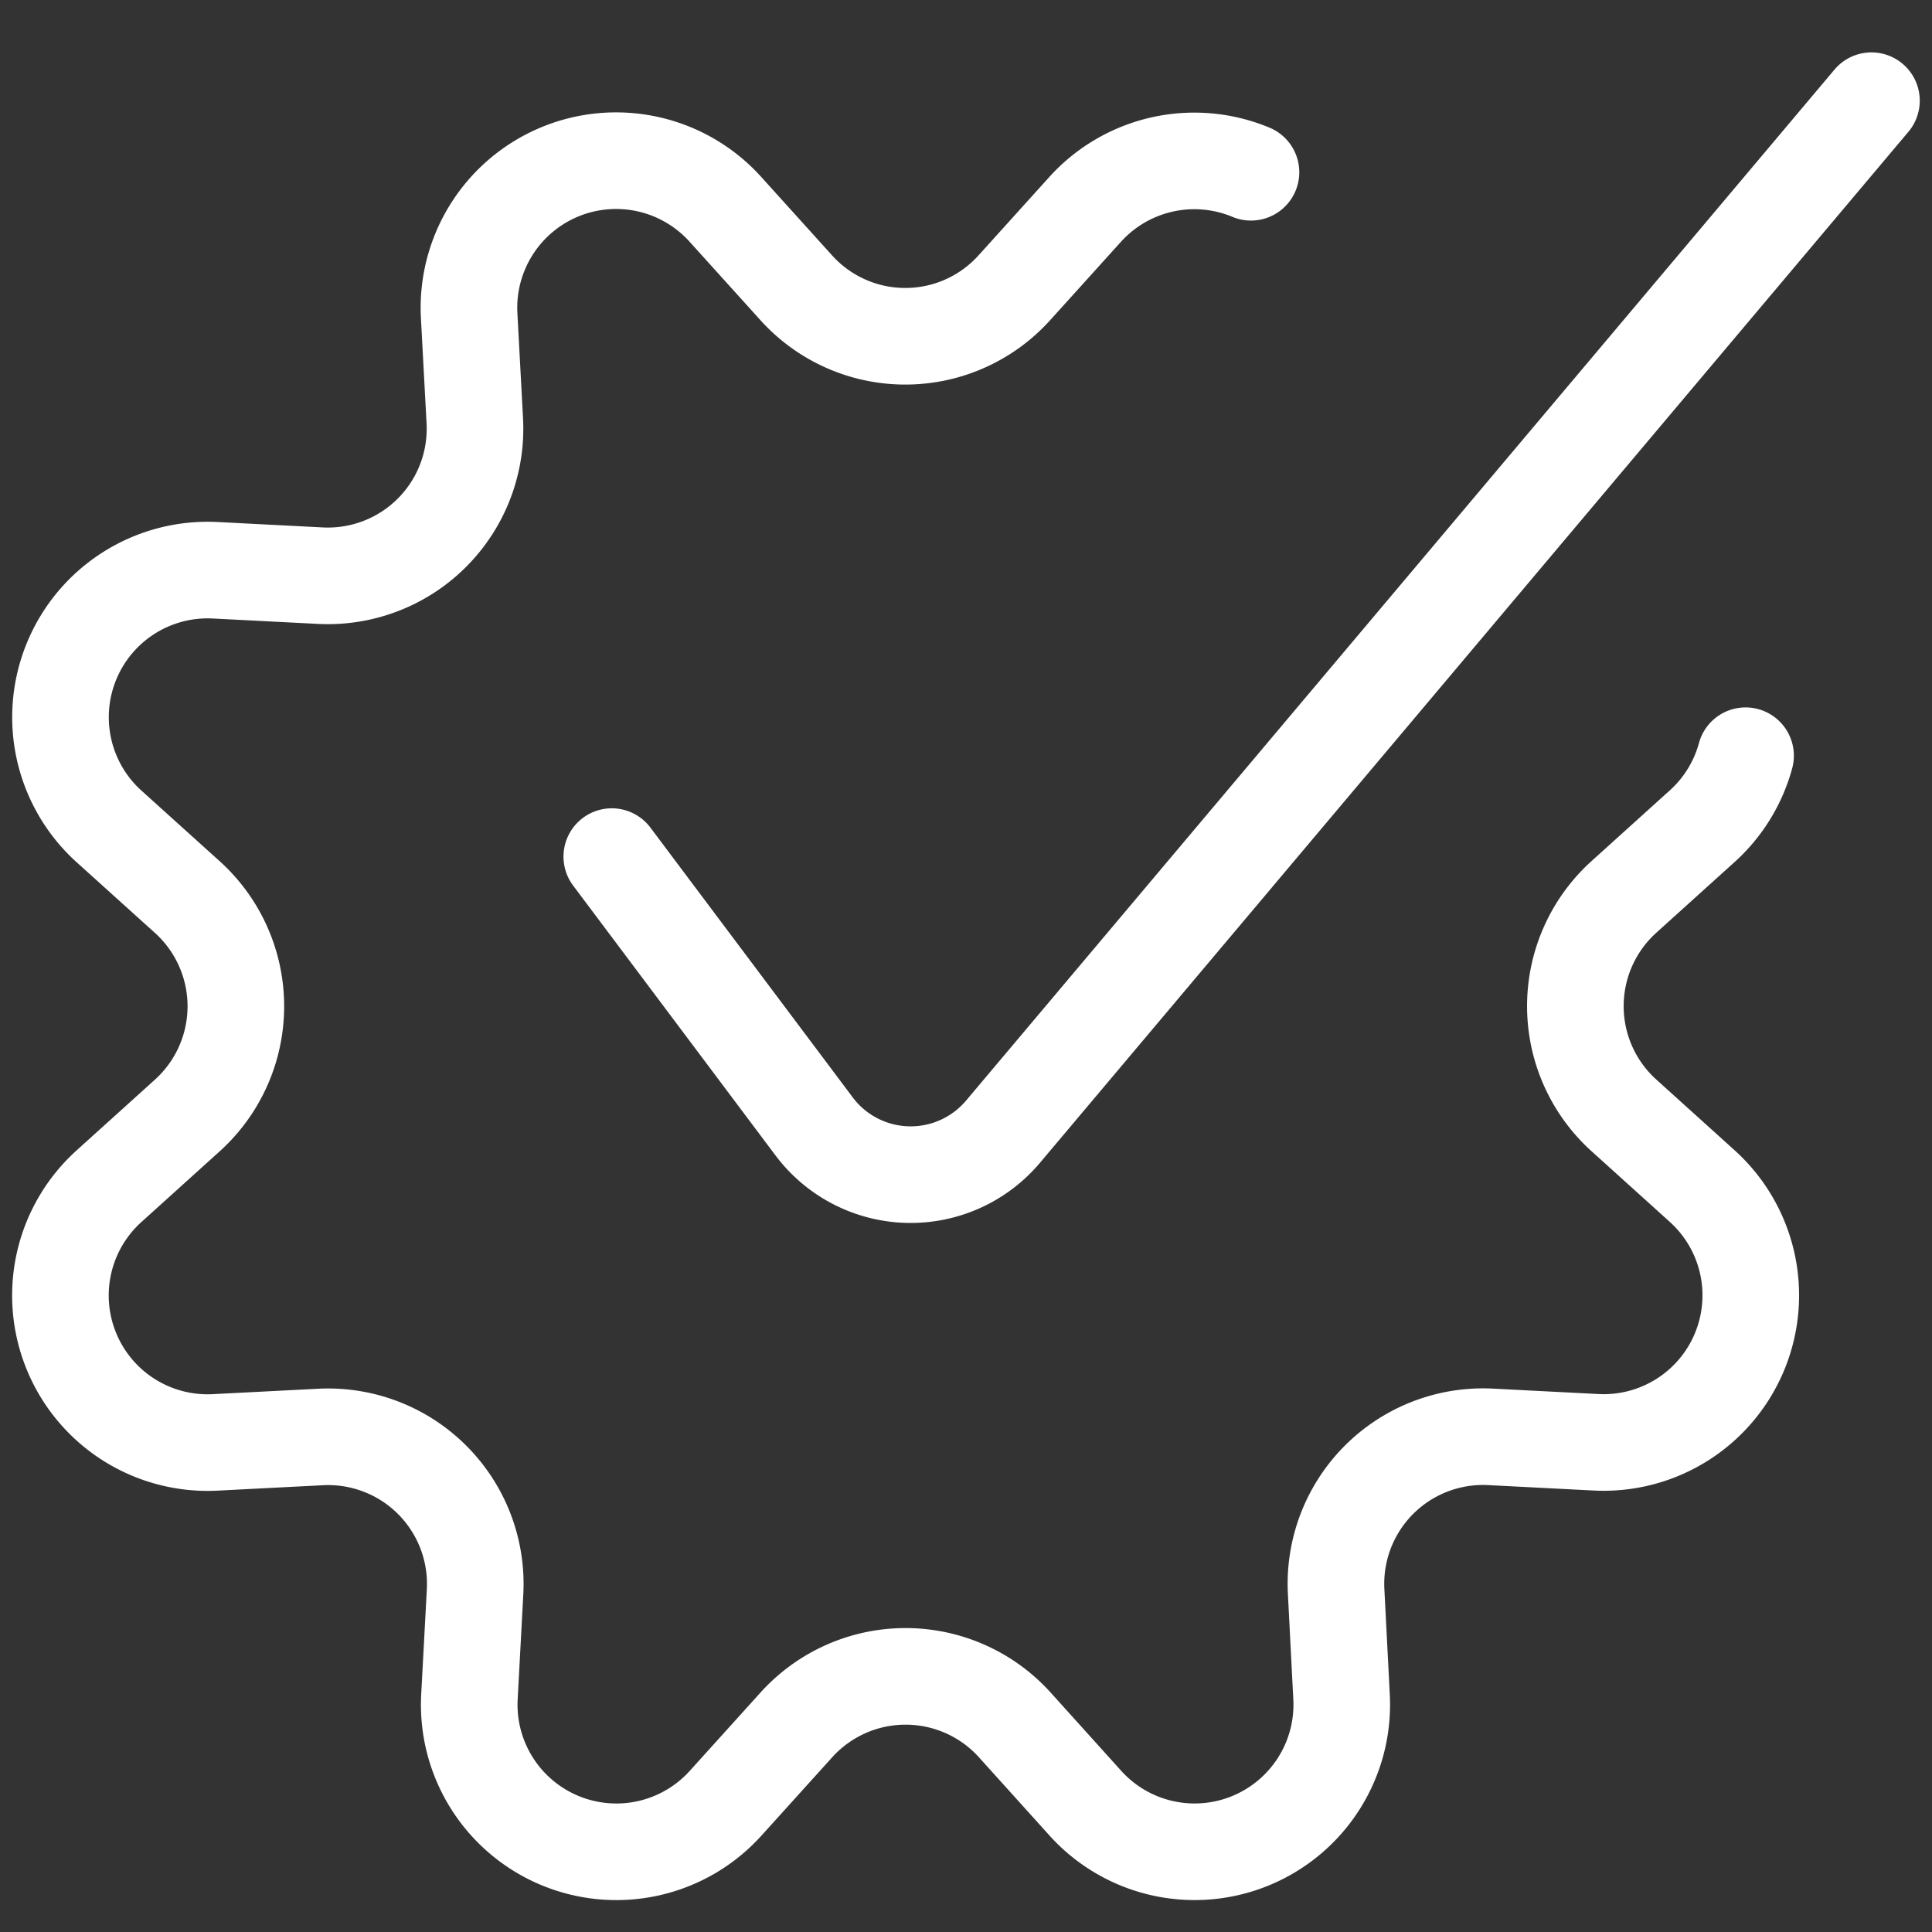 <svg xmlns="http://www.w3.org/2000/svg" xmlns:xlink="http://www.w3.org/1999/xlink" width="50" height="50" viewBox="0 0 50 50">
  <rect x="0" y="0" width="50" height="50" fill="#333333" stroke="none"/>
  <defs>
    <clipPath id="clip-_18">
      <rect width="50" height="50"/>
    </clipPath>
  </defs>
  <g id="_18" data-name="18" clip-path="url(#clip-_18)">
    <g id="Interface-Essential_Setting_cog-approved" data-name="Interface-Essential / Setting / cog-approved">
      <g id="Group" transform="translate(1.563 2.606)">
        <g id="cog-approved">
          <path id="Shape" d="M43.612,15.4a3.8,3.8,0,0,1-1.123,1.825l-2.025,1.829a3.808,3.808,0,0,0,0,5.654l2.025,1.829a3.808,3.808,0,0,1-2.748,6.631l-2.725-.14a3.808,3.808,0,0,0-4,4l.14,2.725a3.808,3.808,0,0,1-6.633,2.752L24.7,40.483a3.808,3.808,0,0,0-5.654,0l-1.829,2.025a3.808,3.808,0,0,1-6.631-2.752l.146-2.725a3.808,3.808,0,0,0-4-4l-2.725.14a3.808,3.808,0,0,1-2.748-6.631l2.025-1.829a3.808,3.808,0,0,0,0-5.654L1.258,17.229A3.808,3.808,0,0,1,4,10.6l2.725.14a3.808,3.808,0,0,0,4-4l-.146-2.725a3.808,3.808,0,0,1,6.631-2.756l1.829,2.025a3.8,3.8,0,0,0,5.654,0l1.829-2.025A3.81,3.81,0,0,1,30.812.3" transform="translate(0 1.552)" fill="none" stroke="#fff" stroke-linecap="round" stroke-linejoin="round" stroke-miterlimit="10" stroke-width="2.5"/>
          <path id="Shape-2" data-name="Shape" d="M0,19.563l5.235,6.981a3.125,3.125,0,0,0,4.89.138L32.6,0" transform="translate(14.27)" fill="none" stroke="#fff" stroke-linecap="round" stroke-linejoin="round" stroke-miterlimit="10" stroke-width="2.5"/>
        </g>
      </g>
    </g>
  </g>
</svg>
